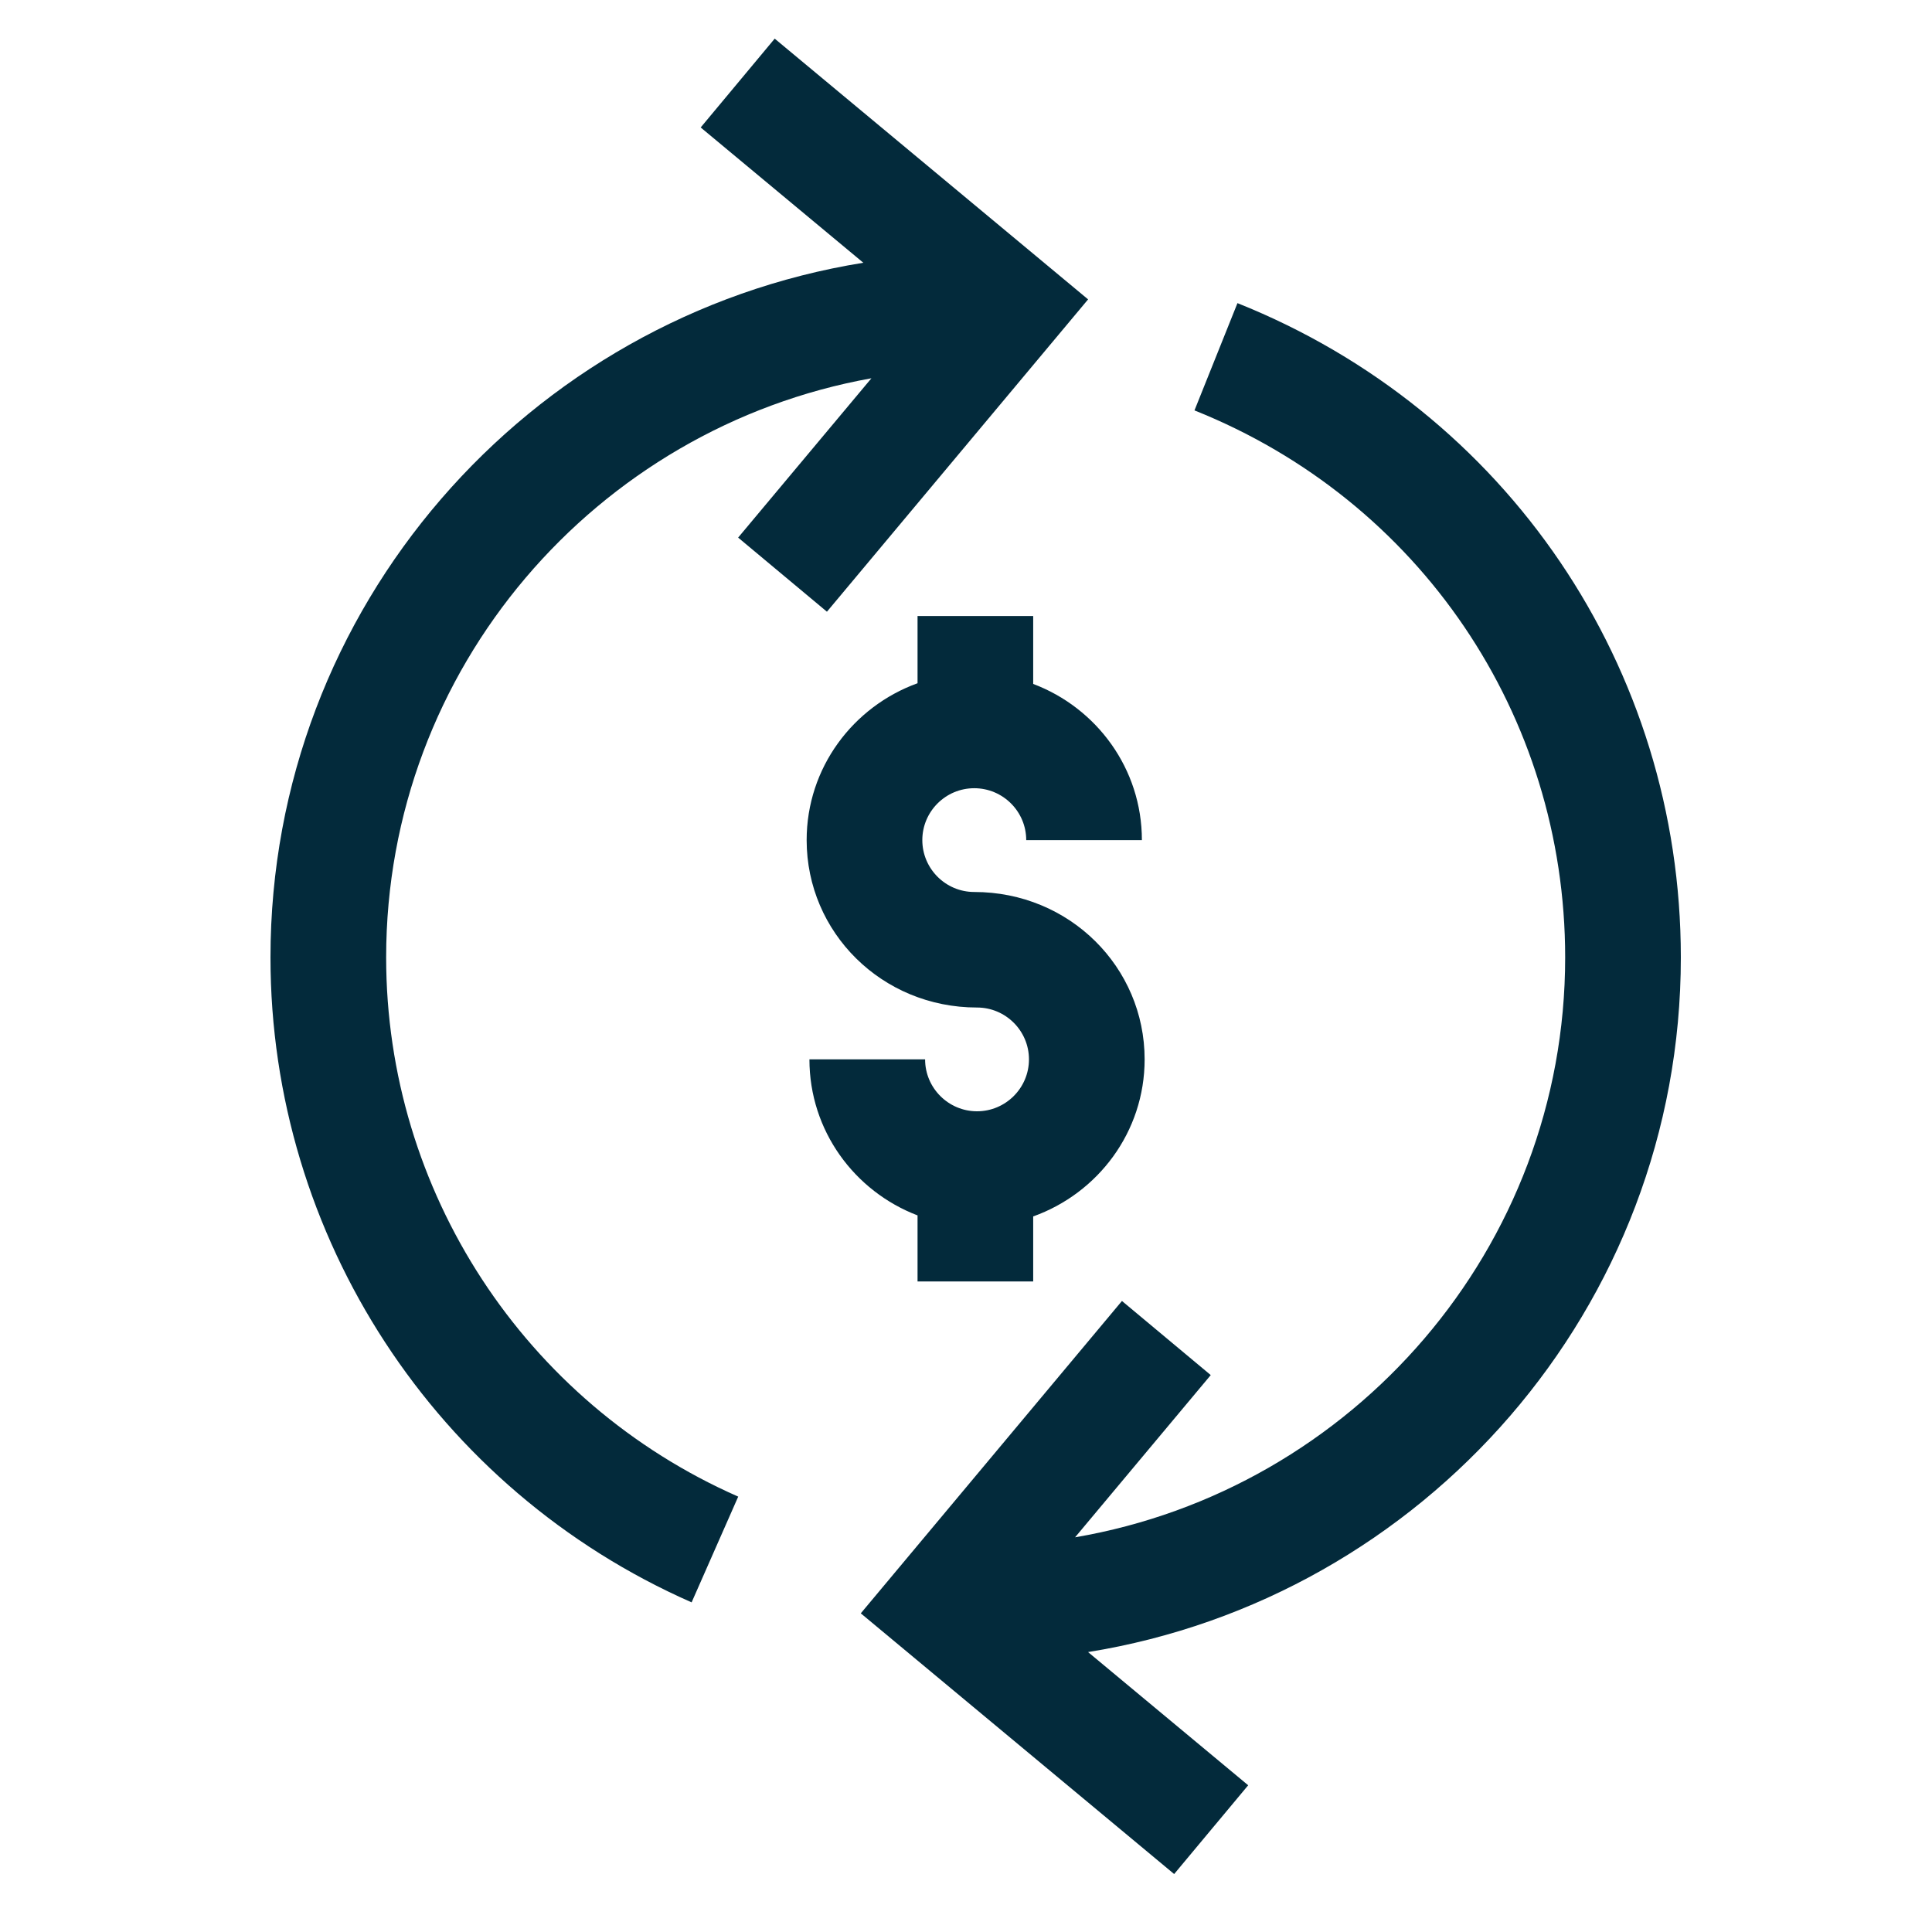 <?xml version="1.0" encoding="UTF-8"?>
<svg width="100px" height="100px" viewBox="0 0 100 100" version="1.1" xmlns="http://www.w3.org/2000/svg" xmlns:xlink="http://www.w3.org/1999/xlink">
    <!-- Generator: Sketch 61.2 (89653) - https://sketch.com -->
    <title>Icon / Services / Lrg Copy</title>
    <desc>Created with Sketch.</desc>
    <g id="Icon-/-Services-/-Lrg-Copy" stroke="none" stroke-width="1" fill="none" fill-rule="evenodd">
        <path d="M19.987,49.556 C19.987,34.59 30.849,22.137 45.105,19.579 L38.206,27.826 L42.802,31.662 L56.32,15.496 L40.098,2 L36.267,6.597 L44.686,13.6 C27.32,16.395 14,31.431 14,49.556 C14,64.007 22.555,77.11 35.798,82.938 L38.21,77.465 C27.141,72.593 19.987,61.639 19.987,49.556 L19.987,49.556 Z M87,49.556 C87,34.554 77.99,21.262 64.051,15.69 L61.826,21.242 C73.482,25.901 81.013,37.014 81.013,49.556 C81.013,64.609 70.024,77.114 55.646,79.571 L62.668,71.174 L58.072,67.338 L44.554,83.506 L60.774,97 L64.606,92.405 L56.318,85.511 C73.682,82.712 87,67.679 87,49.556 L87,49.556 Z M47.492,62.909 C44.229,61.663 41.896,58.527 41.896,54.833 L47.883,54.833 C47.883,56.314 49.09,57.52 50.571,57.52 C52.052,57.52 53.259,56.314 53.259,54.833 C53.259,53.354 52.052,52.149 50.571,52.149 C45.644,52.149 41.752,48.262 41.752,43.484 C41.752,39.738 44.155,36.572 47.492,35.364 L47.492,31.885 L53.478,31.885 L53.478,35.4 C56.757,36.638 59.104,39.782 59.104,43.484 L53.117,43.484 C53.117,42.002 51.91,40.798 50.427,40.798 C48.946,40.798 47.739,42.002 47.739,43.484 C47.739,44.963 48.946,46.169 50.427,46.169 C55.354,46.169 59.246,50.054 59.246,54.833 C59.246,58.589 56.829,61.762 53.478,62.962 L53.478,66.329 L47.492,66.329 L47.492,62.909 Z" id="Fill-1" fill="#032A3B"></path>
    </g>
</svg>